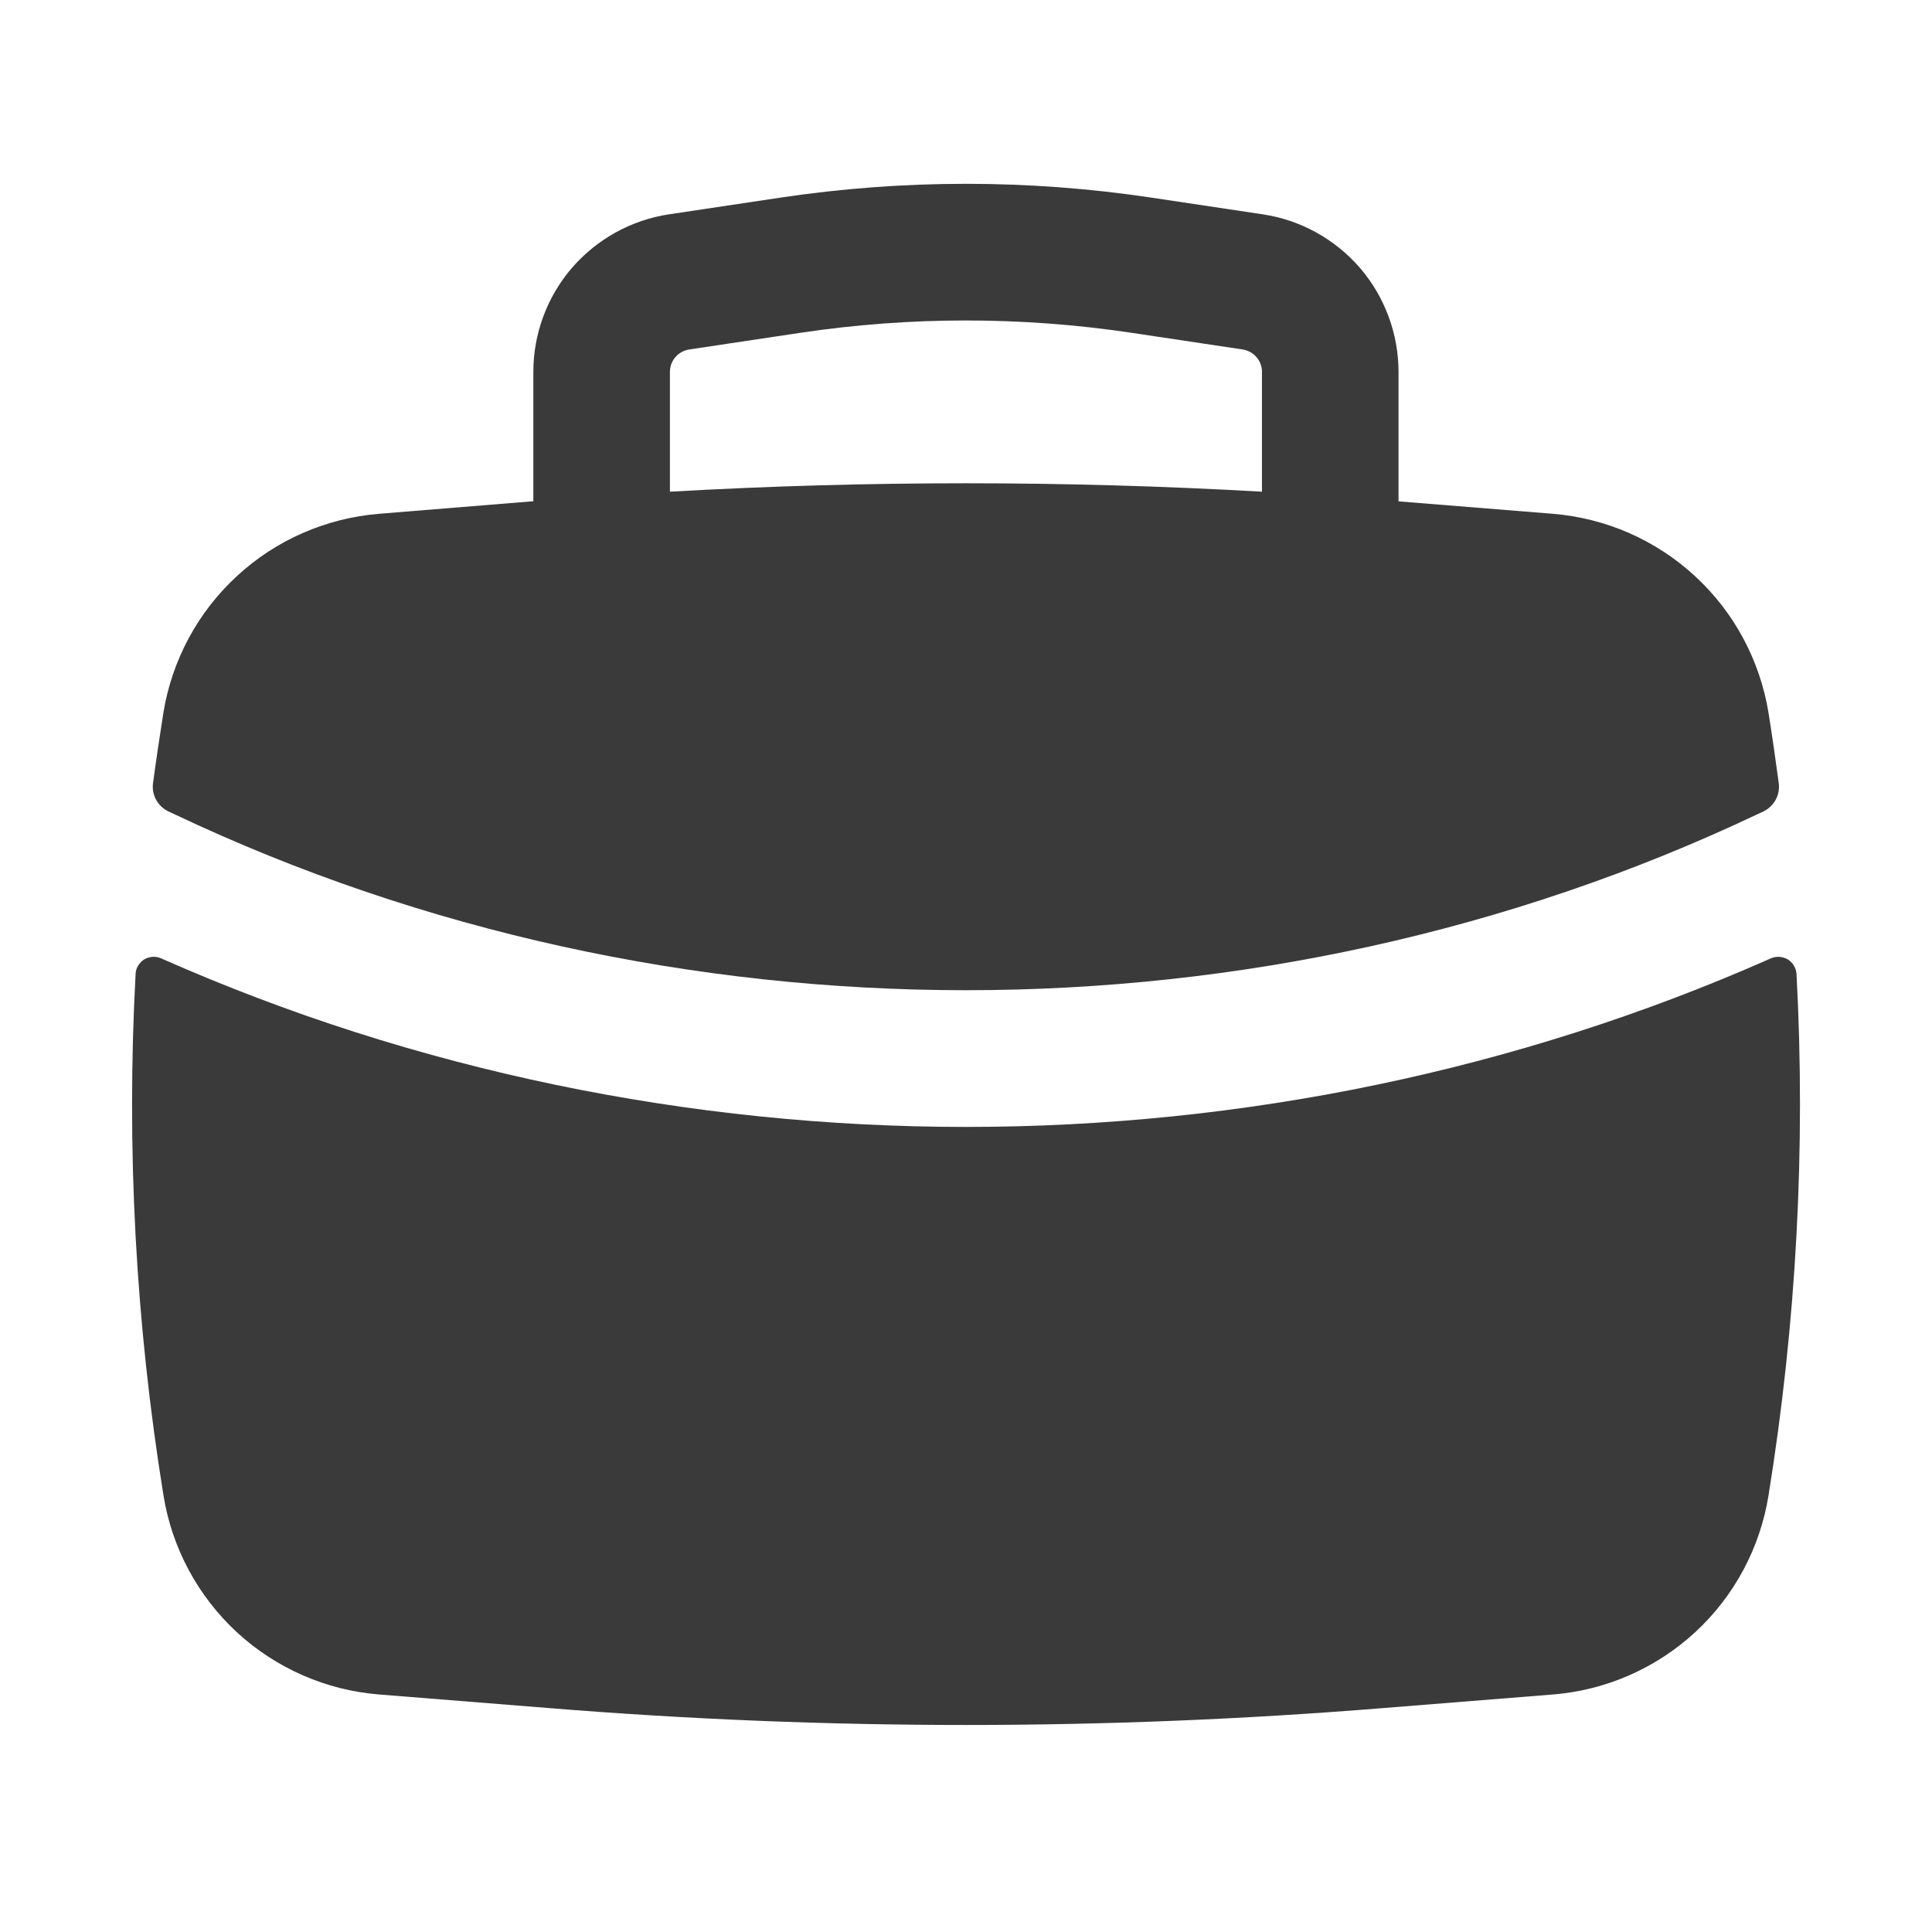 <svg width="16" height="16" viewBox="0 0 16 16" fill="none" xmlns="http://www.w3.org/2000/svg">
<path fill-rule="evenodd" clip-rule="evenodd" d="M4.417 3.08V4.151L3.139 4.255C2.7 4.291 2.285 4.472 1.962 4.771C1.638 5.069 1.424 5.468 1.353 5.903C1.323 6.097 1.293 6.292 1.267 6.487C1.261 6.535 1.27 6.582 1.293 6.624C1.316 6.666 1.352 6.699 1.395 6.72L1.453 6.747C5.548 8.685 10.452 8.685 14.546 6.747L14.604 6.72C14.647 6.699 14.682 6.666 14.705 6.624C14.728 6.582 14.737 6.534 14.731 6.487C14.705 6.292 14.677 6.097 14.646 5.903C14.575 5.468 14.361 5.069 14.037 4.771C13.713 4.472 13.299 4.291 12.86 4.255L11.582 4.152V3.081C11.582 2.765 11.469 2.459 11.263 2.219C11.056 1.98 10.771 1.822 10.458 1.775L9.538 1.637C8.518 1.484 7.481 1.484 6.461 1.637L5.54 1.775C5.228 1.822 4.943 1.98 4.736 2.219C4.53 2.459 4.417 2.764 4.417 3.08ZM9.37 2.756C8.461 2.62 7.538 2.62 6.629 2.756L5.709 2.894C5.664 2.901 5.623 2.923 5.594 2.957C5.564 2.991 5.548 3.035 5.548 3.08V4.072C7.181 3.979 8.818 3.979 10.451 4.072V3.08C10.451 3.035 10.435 2.991 10.405 2.957C10.376 2.923 10.335 2.901 10.29 2.894L9.37 2.756Z" fill="#3A3A3A"/>
<path d="M14.878 8.065C14.876 8.041 14.869 8.017 14.856 7.997C14.844 7.976 14.826 7.958 14.805 7.945C14.784 7.933 14.76 7.926 14.736 7.924C14.712 7.923 14.687 7.927 14.665 7.937C10.463 9.798 5.537 9.798 1.335 7.937C1.313 7.927 1.289 7.923 1.264 7.924C1.24 7.926 1.216 7.933 1.195 7.945C1.174 7.958 1.157 7.976 1.144 7.997C1.131 8.017 1.124 8.041 1.123 8.065C1.045 9.51 1.123 10.958 1.354 12.385C1.424 12.82 1.639 13.219 1.962 13.518C2.286 13.816 2.7 13.998 3.14 14.033L4.552 14.146C6.847 14.332 9.153 14.332 11.449 14.146L12.861 14.033C13.3 13.998 13.714 13.816 14.038 13.518C14.362 13.219 14.576 12.82 14.646 12.385C14.877 10.956 14.955 9.508 14.878 8.066" fill="#3A3A3A"/>
</svg>
